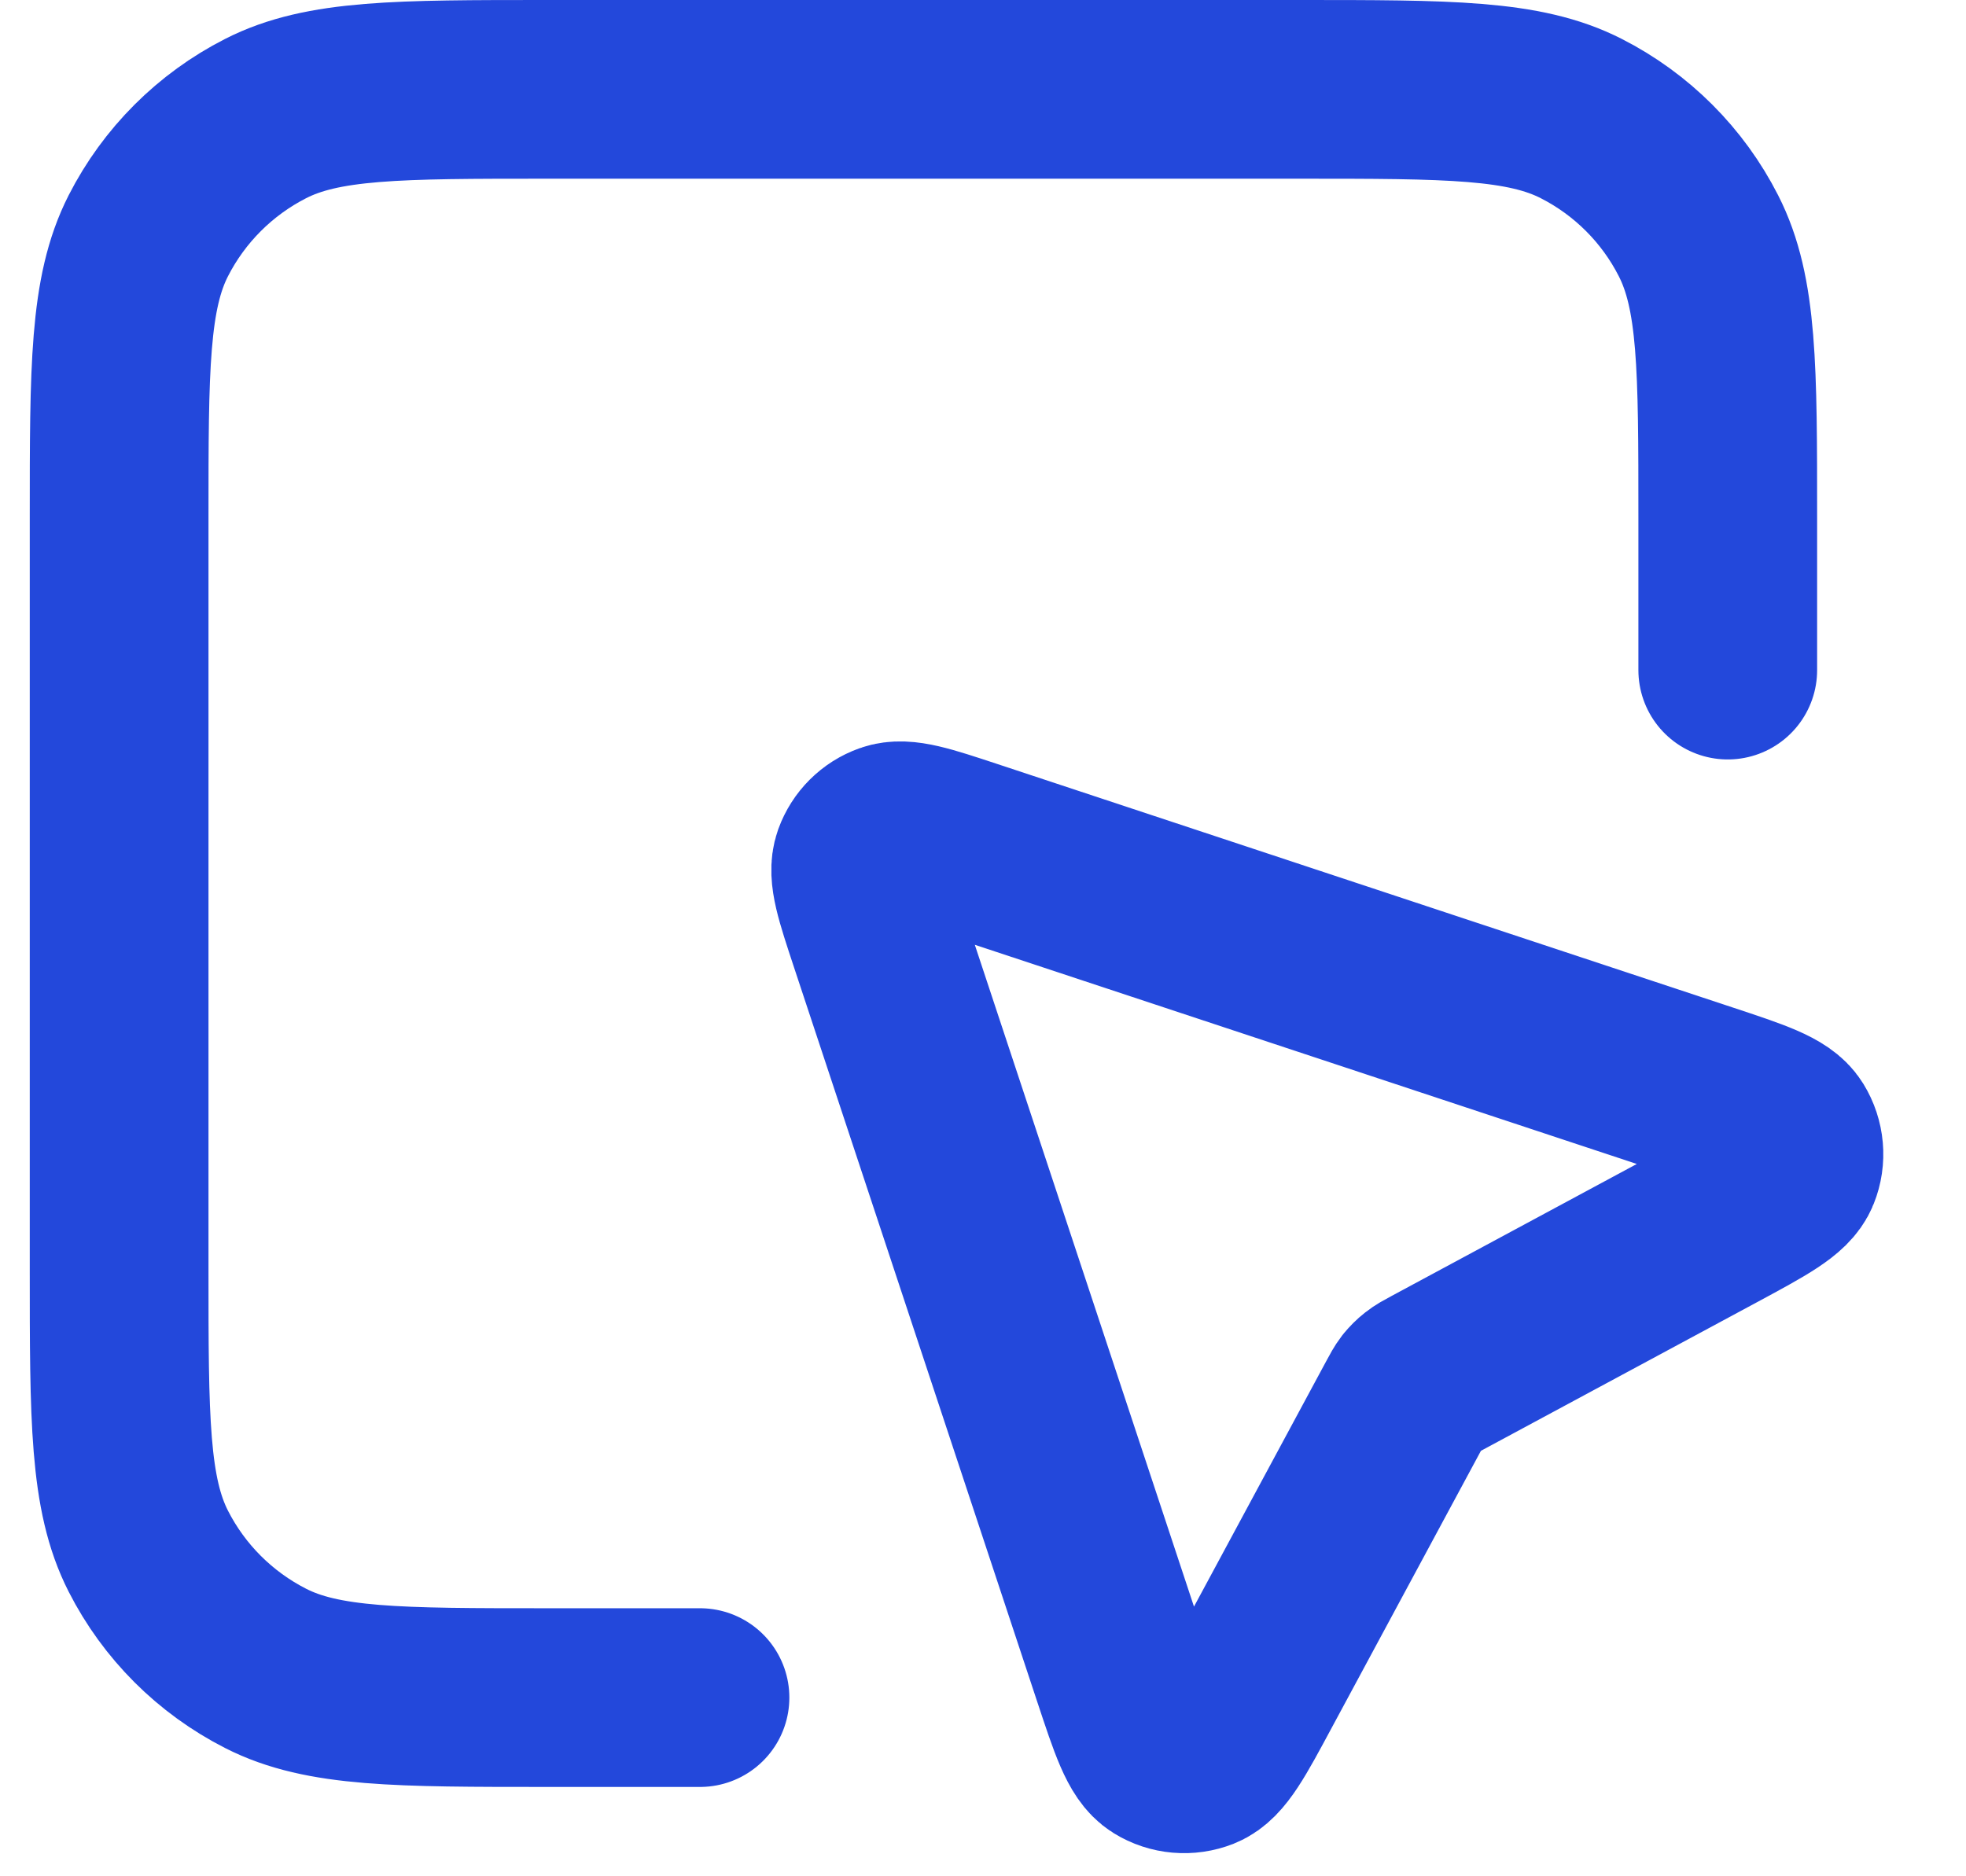 <svg width="22" height="21" viewBox="0 0 22 21" fill="none" xmlns="http://www.w3.org/2000/svg">
<path d="M19.334 7.5V5.8C19.334 4.12 19.334 3.28 19.006 2.638C18.719 2.074 18.26 1.615 17.695 1.327C17.054 1 16.214 1 14.534 1H6.133C4.453 1 3.613 1 2.972 1.327C2.407 1.615 1.948 2.074 1.66 2.638C1.333 3.28 1.333 4.12 1.333 5.8V14.2C1.333 15.88 1.333 16.72 1.66 17.362C1.948 17.927 2.407 18.385 2.972 18.673C3.613 19 4.453 19 6.133 19H7.833M15.72 15.711L14.021 18.865C13.744 19.381 13.605 19.639 13.436 19.706C13.289 19.764 13.123 19.75 12.989 19.667C12.834 19.571 12.742 19.293 12.558 18.738L9.834 10.511C9.673 10.024 9.592 9.781 9.65 9.619C9.701 9.478 9.812 9.367 9.953 9.317C10.115 9.259 10.358 9.339 10.845 9.5L19.071 12.224C19.627 12.408 19.905 12.5 20 12.655C20.083 12.79 20.098 12.956 20.039 13.102C19.972 13.271 19.714 13.41 19.199 13.688L16.045 15.386C15.966 15.428 15.927 15.45 15.893 15.477C15.862 15.501 15.835 15.529 15.81 15.559C15.783 15.594 15.762 15.633 15.72 15.711Z" stroke="#2348DB" stroke-width="2" stroke-linecap="round" stroke-linejoin="round"/>
</svg>
